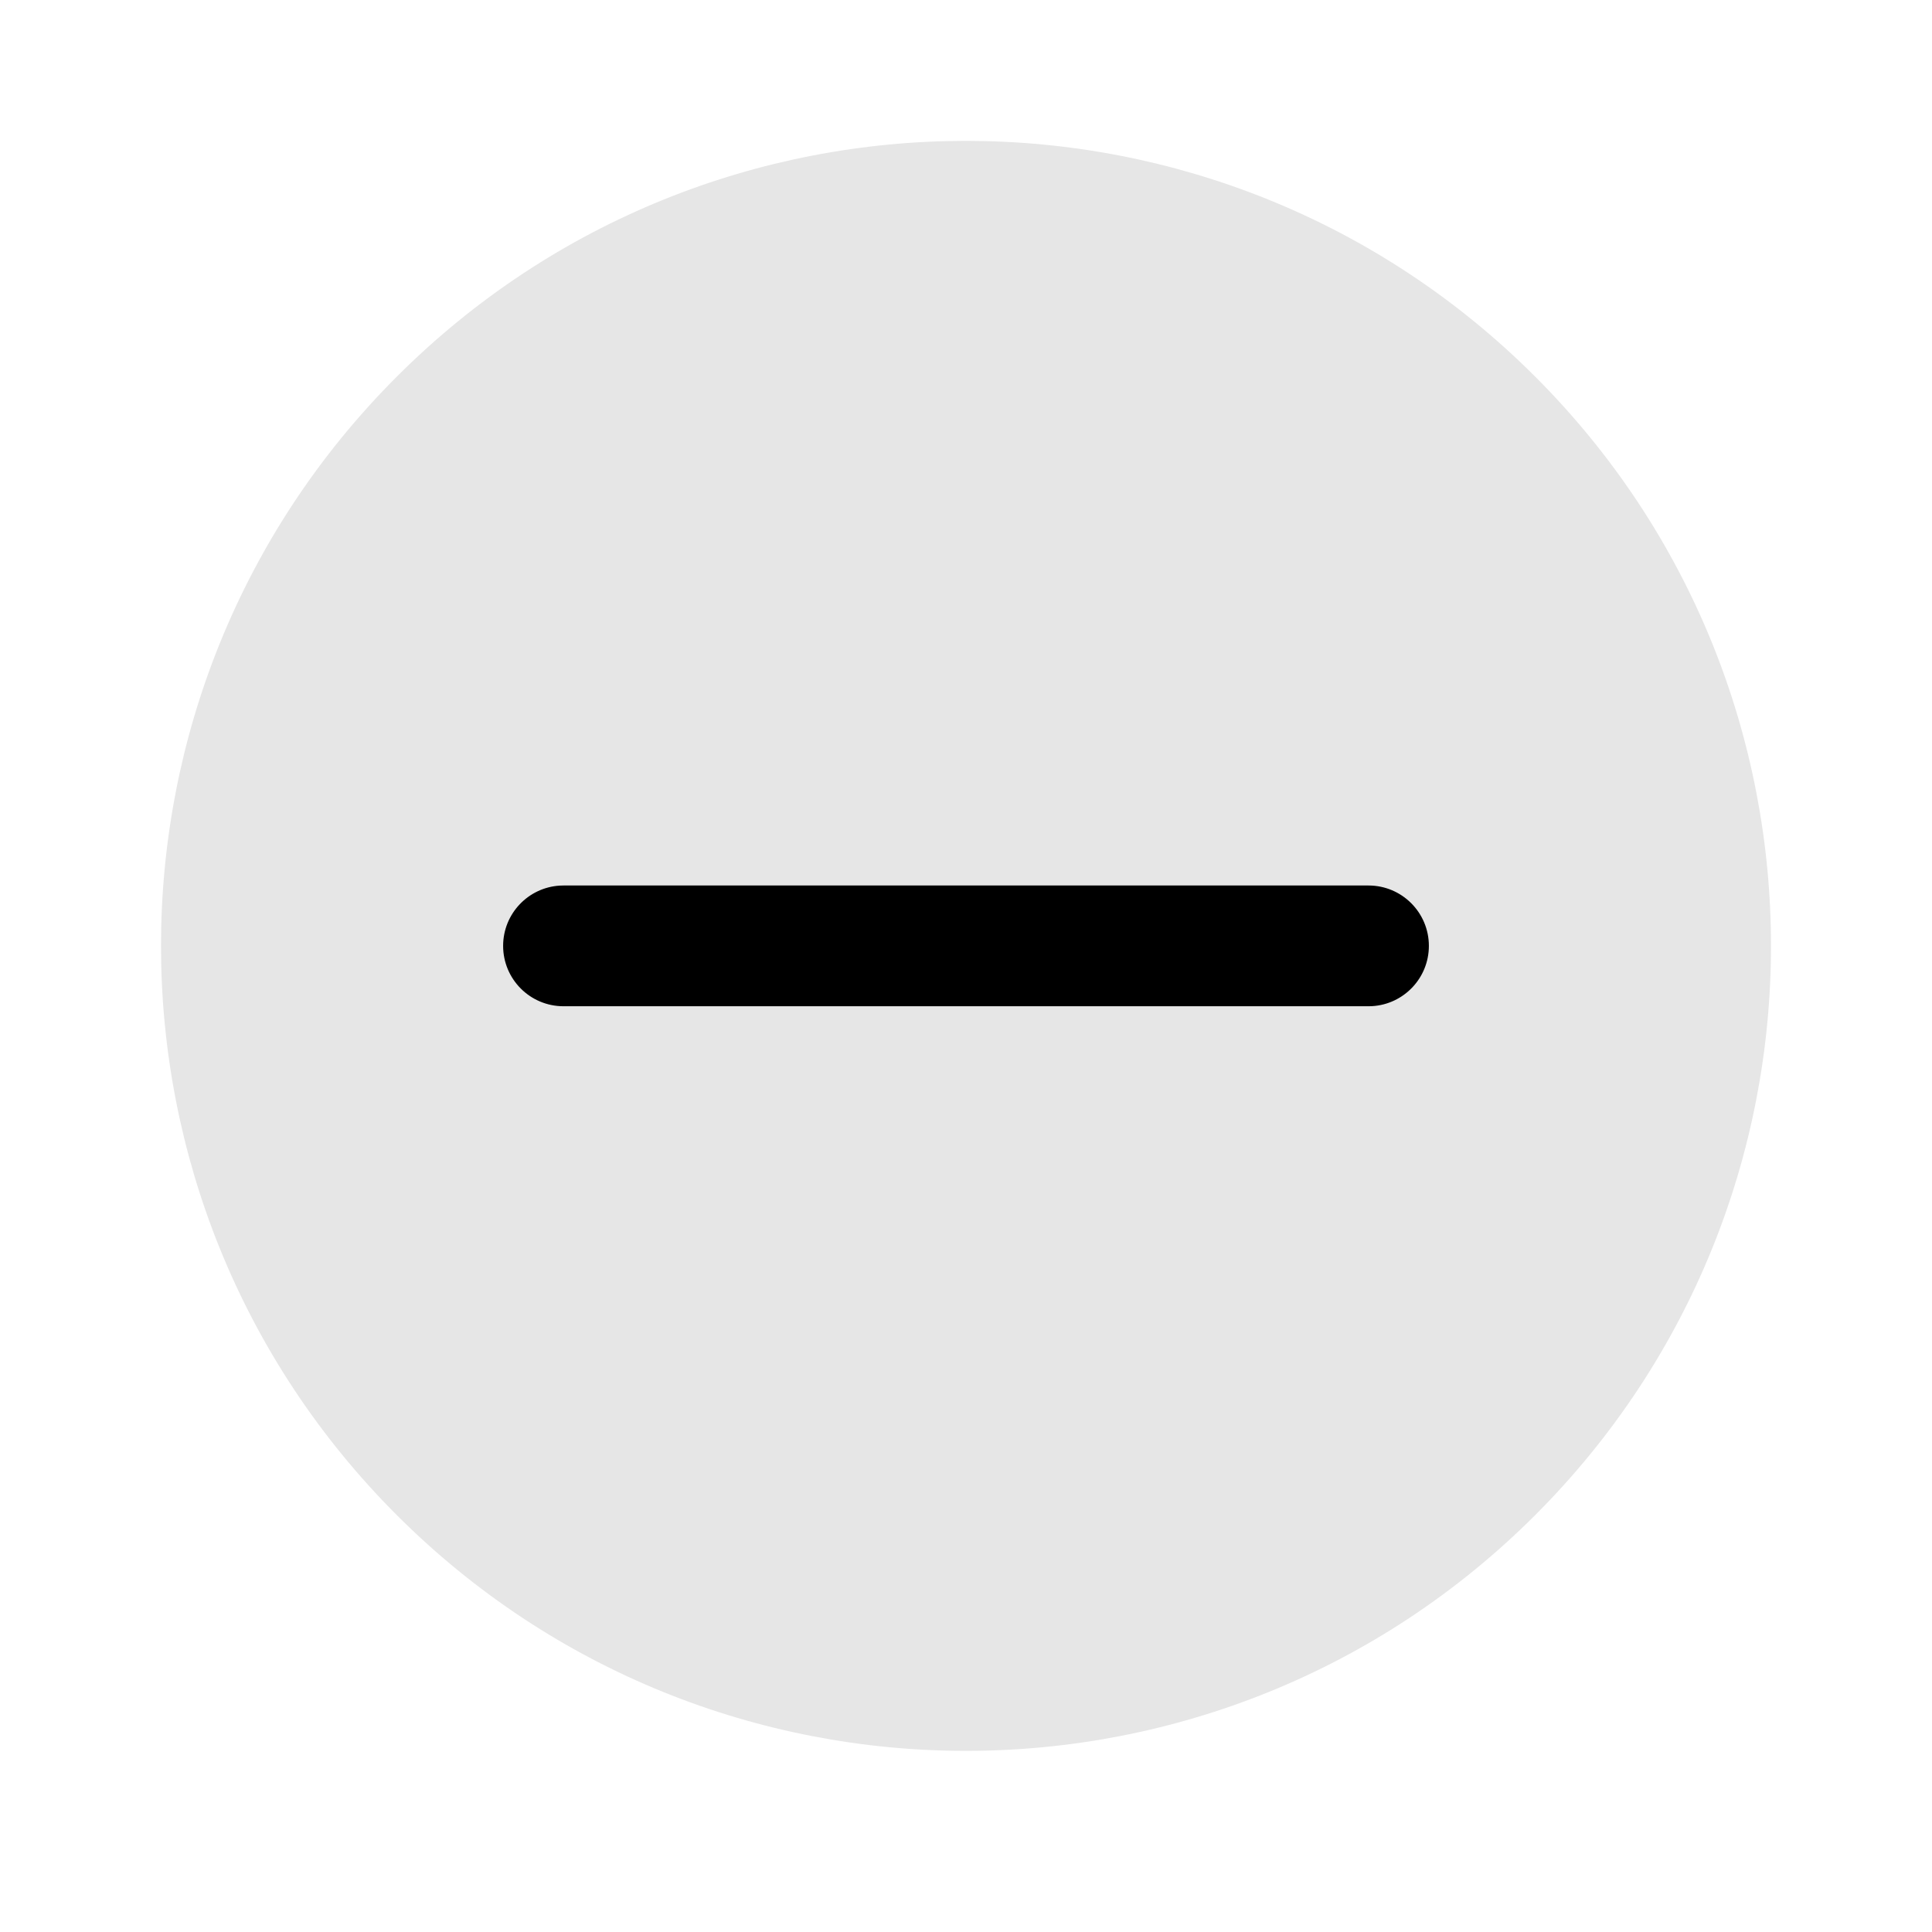 <?xml version="1.0" encoding="UTF-8"?>
<svg width="96px" height="96px" viewBox="0 0 96 96" version="1.1" xmlns="http://www.w3.org/2000/svg" xmlns:xlink="http://www.w3.org/1999/xlink">
    <!-- Generator: Sketch 63.1 (92452) - https://sketch.com -->
    <title>多窗口/icon/最小化/light</title>
    <desc>Created with Sketch.</desc>
    <g id="多窗口/icon/最小化/light" stroke="none" stroke-width="1" fill="none" fill-rule="evenodd">
        <g id="悬浮球" fill="#000000" fill-rule="nonzero">
            <path d="M19.716,75.284 C35.337,90.905 60.663,90.905 76.284,75.284 C91.905,59.663 91.905,34.337 76.284,18.716 C60.663,3.095 35.337,3.095 19.716,18.716 C4.095,34.337 4.095,59.663 19.716,75.284 Z" id="Path" fill-opacity="0.1"></path>
            <path d="M68,44 C69.657,44 71,45.343 71,47 C71,48.598 69.751,49.904 68.176,49.995 L68,50 L28,50 C26.343,50 25,48.657 25,47 C25,45.402 26.249,44.096 27.824,44.005 L28,44 L68,44 Z" id="路径-2"></path>
        </g>
    </g>
</svg>